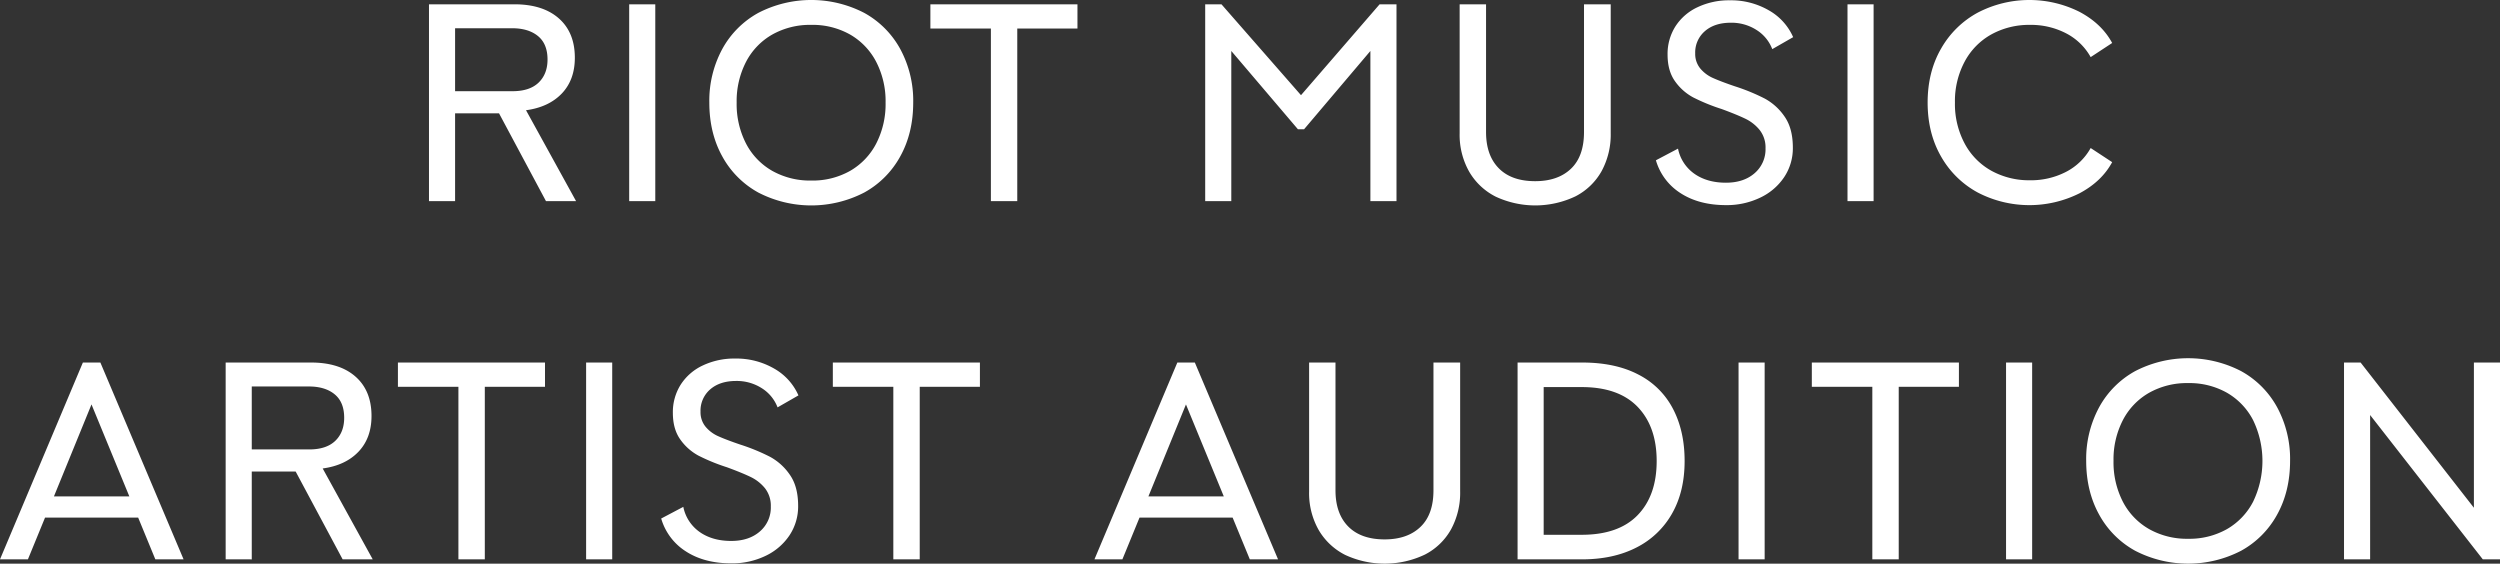 <svg xmlns="http://www.w3.org/2000/svg" width="1200.309" height="270.623" viewBox="0 0 1200.309 270.623"><rect x="0" y="0" width="1200.309" height="270.623" fill="#333333" stroke="none"/><path d="M205.965,96.563V2.064h41q13.692,0,21.364,6.782t7.666,18.87q0,10.615-6.253,17.175-6.284,6.56-17.187,8.035l24.03,43.638H262.134L239.59,54.4H218.5V96.563Zm40.1-52.778q8.256,0,12.531-4.128T262.883,28.6q0-7.519-4.582-11.278t-12.384-3.759H218.5V43.785Zm68.553,52.778H302.086V2.064h12.531ZM340.564,49.24a52.15,52.15,0,0,1,6.192-25.652,43.706,43.706,0,0,1,17.322-17.4,55.32,55.32,0,0,1,50.862,0,43.706,43.706,0,0,1,17.322,17.4,52.15,52.15,0,0,1,6.192,25.652q0,14.6-6.192,25.8a43.706,43.706,0,0,1-17.322,17.4,55.32,55.32,0,0,1-50.862,0,43.706,43.706,0,0,1-17.322-17.4q-6.192-11.2-6.192-25.8m13.121,0a41.388,41.388,0,0,0,4.5,19.681,32.122,32.122,0,0,0,12.6,13.121,37,37,0,0,0,18.723,4.644,36.6,36.6,0,0,0,18.649-4.644,32.264,32.264,0,0,0,12.531-13.121,41.388,41.388,0,0,0,4.5-19.681,41.063,41.063,0,0,0-4.5-19.534,32.264,32.264,0,0,0-12.531-13.121,36.6,36.6,0,0,0-18.649-4.644,37,37,0,0,0-18.723,4.644,32.122,32.122,0,0,0-12.6,13.121,41.062,41.062,0,0,0-4.5,19.534M517.314,2.064V13.711h-28.9V96.563H475.752V13.711H446.7V2.064Zm145.066,0h8.108v94.5H657.957V24.473L626.113,62.066h-2.949L591.174,24.473V96.563H578.643V2.064h7.814L624.639,45.7Zm38.429,0h12.679V63.393q0,11.2,6.118,17.4t17.47,6.192q10.909,0,17.175-5.971t6.266-17.617V2.064h12.826V63.982a36.67,36.67,0,0,1-4.349,18.133,30.115,30.115,0,0,1-12.6,12.163,44.933,44.933,0,0,1-38.257.147A30.7,30.7,0,0,1,705.379,82.41a35.849,35.849,0,0,1-4.57-18.428ZM828.651,98.48q-12.826,0-21.671-5.676a27.89,27.89,0,0,1-11.941-15.848l10.615-5.6a19.373,19.373,0,0,0,7.887,12.089q6.118,4.275,15.111,4.275,8.551,0,13.784-4.57a15.1,15.1,0,0,0,5.234-11.941,13.5,13.5,0,0,0-2.8-8.772,19.893,19.893,0,0,0-6.929-5.455q-4.128-1.99-11.352-4.644a91.946,91.946,0,0,1-13.563-5.528,25.331,25.331,0,0,1-8.772-7.74q-3.612-5.012-3.612-12.826A24.683,24.683,0,0,1,804.4,12.679a25.319,25.319,0,0,1,10.615-9.214A35.263,35.263,0,0,1,830.567.147a36.213,36.213,0,0,1,18.649,4.791,27.5,27.5,0,0,1,11.72,12.9l-10.025,5.75a18.764,18.764,0,0,0-7.592-9.214,22.24,22.24,0,0,0-12.31-3.464q-7.813,0-12.457,4.054a13.5,13.5,0,0,0-4.644,10.688,10.978,10.978,0,0,0,2.432,7.224,16.743,16.743,0,0,0,6.266,4.644q3.833,1.7,10.32,3.907a95.091,95.091,0,0,1,14.374,5.9,27.291,27.291,0,0,1,9.509,8.624q3.981,5.676,3.981,14.964a25.027,25.027,0,0,1-4.128,14.079,28.346,28.346,0,0,1-11.5,9.877,37.024,37.024,0,0,1-16.512,3.612m70.911-1.917H887.031V2.064h12.531ZM925.5,49.24q0-14.742,6.487-25.947A44.688,44.688,0,0,1,949.6,6.044a53.736,53.736,0,0,1,48.8-.369q10.688,5.676,15.7,14.964l-10.32,6.782A28.434,28.434,0,0,0,991.985,16a36.638,36.638,0,0,0-17.4-4.054,37.47,37.47,0,0,0-18.354,4.5,32.333,32.333,0,0,0-12.9,13.047,40.226,40.226,0,0,0-4.718,19.755,40.226,40.226,0,0,0,4.718,19.755,32.332,32.332,0,0,0,12.9,13.047,37.47,37.47,0,0,0,18.354,4.5,36.638,36.638,0,0,0,17.4-4.054,28.434,28.434,0,0,0,11.794-11.425l10.32,6.782q-5.012,9.288-15.7,14.964a53.736,53.736,0,0,1-48.8-.369,44.688,44.688,0,0,1-17.617-17.249Q925.5,63.982,925.5,49.24M65.3,246l3.1,2.506H18.858l3.98-2.949-9.435,23H0l39.792-94.5h8.4l39.952,94.5H74.585ZM42.753,191.308H45.1L25.05,240.4l-1.622-2.064H64.265L62.95,240.4Zm65.592,77.251v-94.5h40.984q13.711,0,21.377,6.782t7.666,18.87q0,10.615-6.266,17.175t-17.175,8.035l24.03,43.638H164.514L141.958,226.4H120.876v42.164Zm40.1-52.778q8.256,0,12.531-4.128t4.275-11.057q0-7.519-4.57-11.278T148.3,185.559H120.876v30.222ZM261.667,174.06v11.647h-28.9v82.853H220.093V185.706H191.05V174.06Zm32.274,94.5H281.409v-94.5h12.531Zm57.127,1.917q-12.826,0-21.659-5.676a27.858,27.858,0,0,1-11.954-15.848l10.615-5.6a19.373,19.373,0,0,0,7.887,12.089q6.118,4.275,15.111,4.275,8.551,0,13.784-4.57a15.1,15.1,0,0,0,5.234-11.941,13.566,13.566,0,0,0-2.789-8.772,20.05,20.05,0,0,0-6.941-5.455q-4.128-1.99-11.352-4.644a91.939,91.939,0,0,1-13.563-5.528,25.33,25.33,0,0,1-8.772-7.74q-3.612-5.012-3.612-12.826a24.683,24.683,0,0,1,3.759-13.563,25.319,25.319,0,0,1,10.615-9.214,35.263,35.263,0,0,1,15.553-3.317,36.29,36.29,0,0,1,18.661,4.791,27.533,27.533,0,0,1,11.708,12.9l-10.025,5.75a18.763,18.763,0,0,0-7.592-9.214,22.24,22.24,0,0,0-12.31-3.464q-7.813,0-12.457,4.054a13.488,13.488,0,0,0-4.632,10.688,10.969,10.969,0,0,0,2.42,7.224,16.691,16.691,0,0,0,6.278,4.644q3.815,1.7,10.307,3.907a95.087,95.087,0,0,1,14.374,5.9,27.29,27.29,0,0,1,9.509,8.624c2.666,3.784,3.98,8.772,3.98,14.964a25.027,25.027,0,0,1-4.128,14.079,28.345,28.345,0,0,1-11.5,9.877,37.024,37.024,0,0,1-16.512,3.612M470.482,174.06v11.647h-28.9v82.853H428.908V185.706H399.865V174.06ZM590.781,246l3.1,2.506H544.342l3.98-2.949-9.435,23H525.471l39.8-94.5h8.4l39.952,94.5H600.068Zm-22.556-54.695h2.359L550.534,240.4l-1.622-2.064h40.837l-1.327,2.064Zm60.309-17.249H641.2v61.329q0,11.2,6.118,17.4,6.137,6.192,17.47,6.192,10.928,0,17.175-5.971,6.284-5.971,6.278-17.617V174.06h12.814v61.918a36.67,36.67,0,0,1-4.349,18.133,30.084,30.084,0,0,1-12.593,12.163,44.96,44.96,0,0,1-38.269.147,30.773,30.773,0,0,1-12.752-12.015,35.844,35.844,0,0,1-4.558-18.428Zm131.048,0q16.069,0,27.126,5.823a38.183,38.183,0,0,1,16.585,16.512q5.547,10.688,5.528,24.989,0,14.6-6.044,25.21a40.536,40.536,0,0,1-17.1,16.29q-11.057,5.676-26.094,5.676H728.623v-94.5Zm-.147,82.705q17.691,0,26.844-9.435,9.122-9.435,9.128-25.947t-9.128-26.02q-9.159-9.509-26.844-9.509H741.154v70.911Zm87.816,11.794H834.72v-94.5h12.531Zm93.271-94.5v11.647h-28.9v82.853H898.948V185.706H869.9V174.06Zm35.161,94.5H963.151v-94.5h12.531Zm25.947-47.323a52.15,52.15,0,0,1,6.192-25.652,43.707,43.707,0,0,1,17.323-17.4,55.32,55.32,0,0,1,50.862,0,43.707,43.707,0,0,1,17.323,17.4,52.151,52.151,0,0,1,6.192,25.652q0,14.6-6.192,25.8a43.707,43.707,0,0,1-17.323,17.4,55.32,55.32,0,0,1-50.862,0,43.707,43.707,0,0,1-17.323-17.4q-6.192-11.2-6.192-25.8m13.121,0a41.388,41.388,0,0,0,4.5,19.681,32.123,32.123,0,0,0,12.6,13.121,37,37,0,0,0,18.723,4.644,36.6,36.6,0,0,0,18.649-4.644,32.263,32.263,0,0,0,12.531-13.121,45,45,0,0,0,0-39.215,32.263,32.263,0,0,0-12.531-13.121,36.6,36.6,0,0,0-18.649-4.644,37,37,0,0,0-18.723,4.644,32.123,32.123,0,0,0-12.6,13.121,41.063,41.063,0,0,0-4.5,19.534m110.667,47.323v-94.5h7.961l54.4,69.732V174.06h12.531v94.5h-8.256l-54.1-69.29v69.29Z" fill="#fff"/></svg>